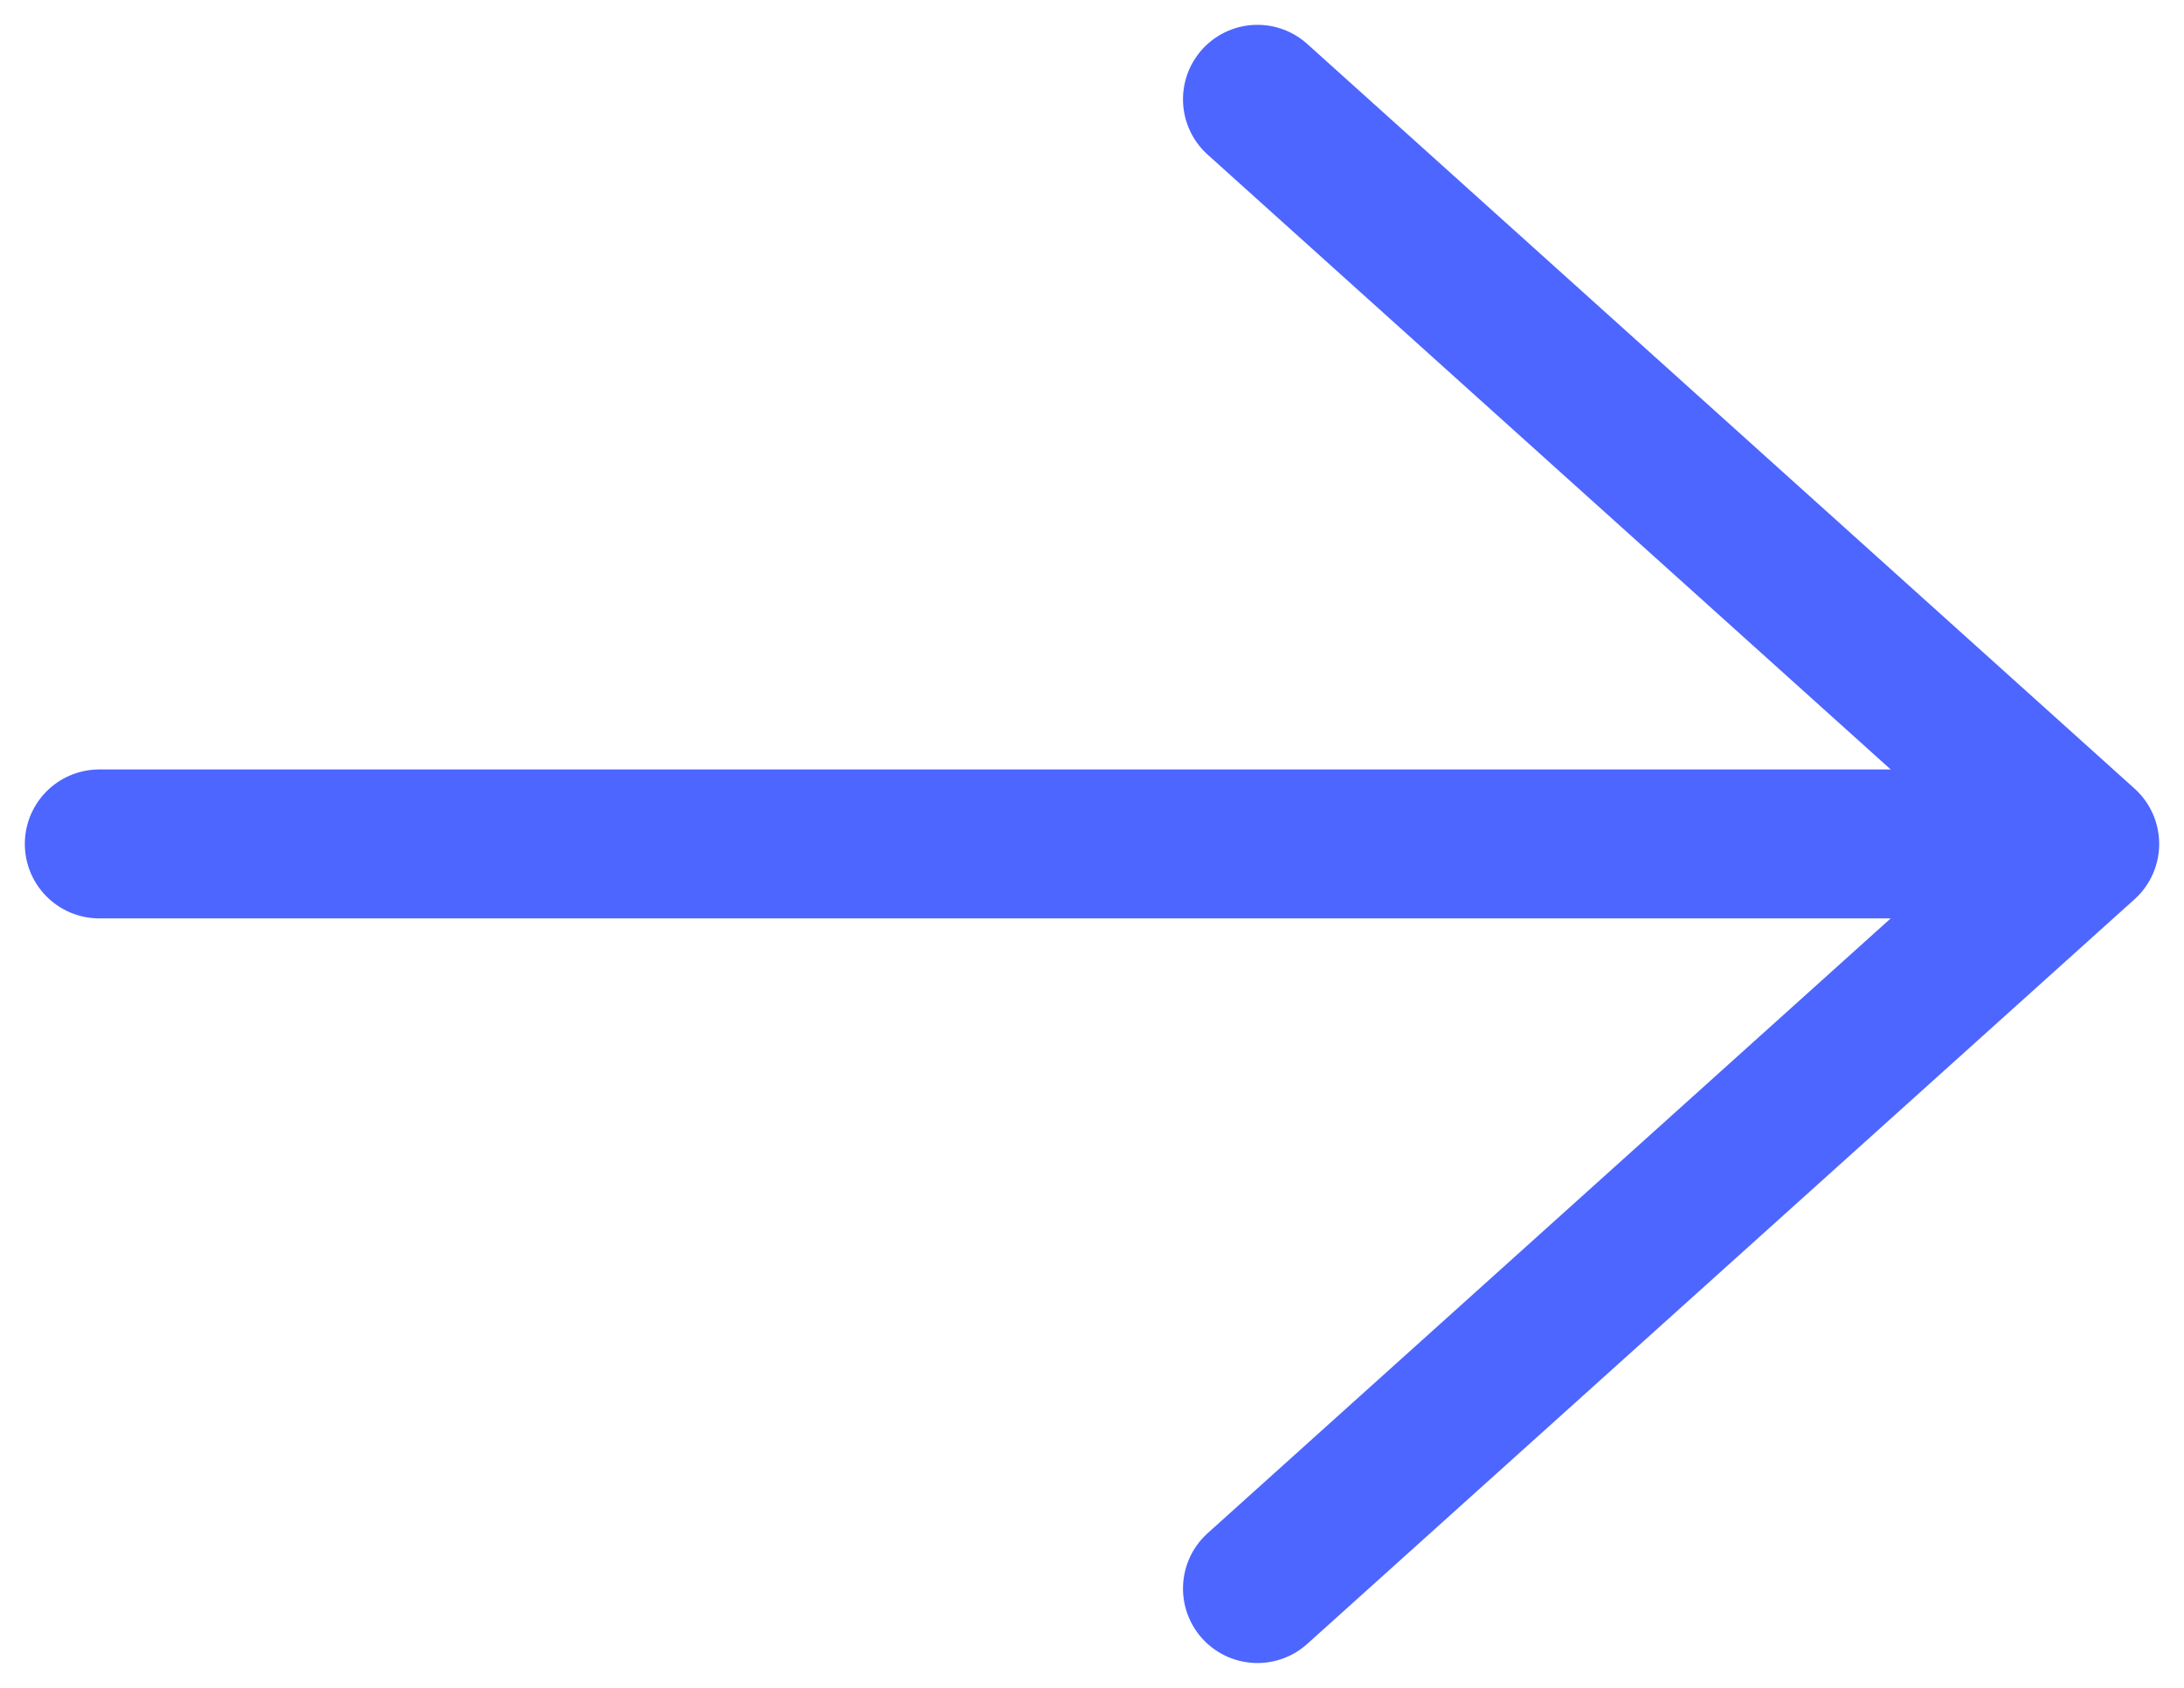 <svg width="44" height="34" viewBox="0 0 44 34" fill="none" xmlns="http://www.w3.org/2000/svg">
<path d="M2 17H42M42 17L25.333 2M42 17L25.333 32" stroke="#4D66FF" stroke-width="3" stroke-linecap="round" stroke-linejoin="round"/>
</svg>
